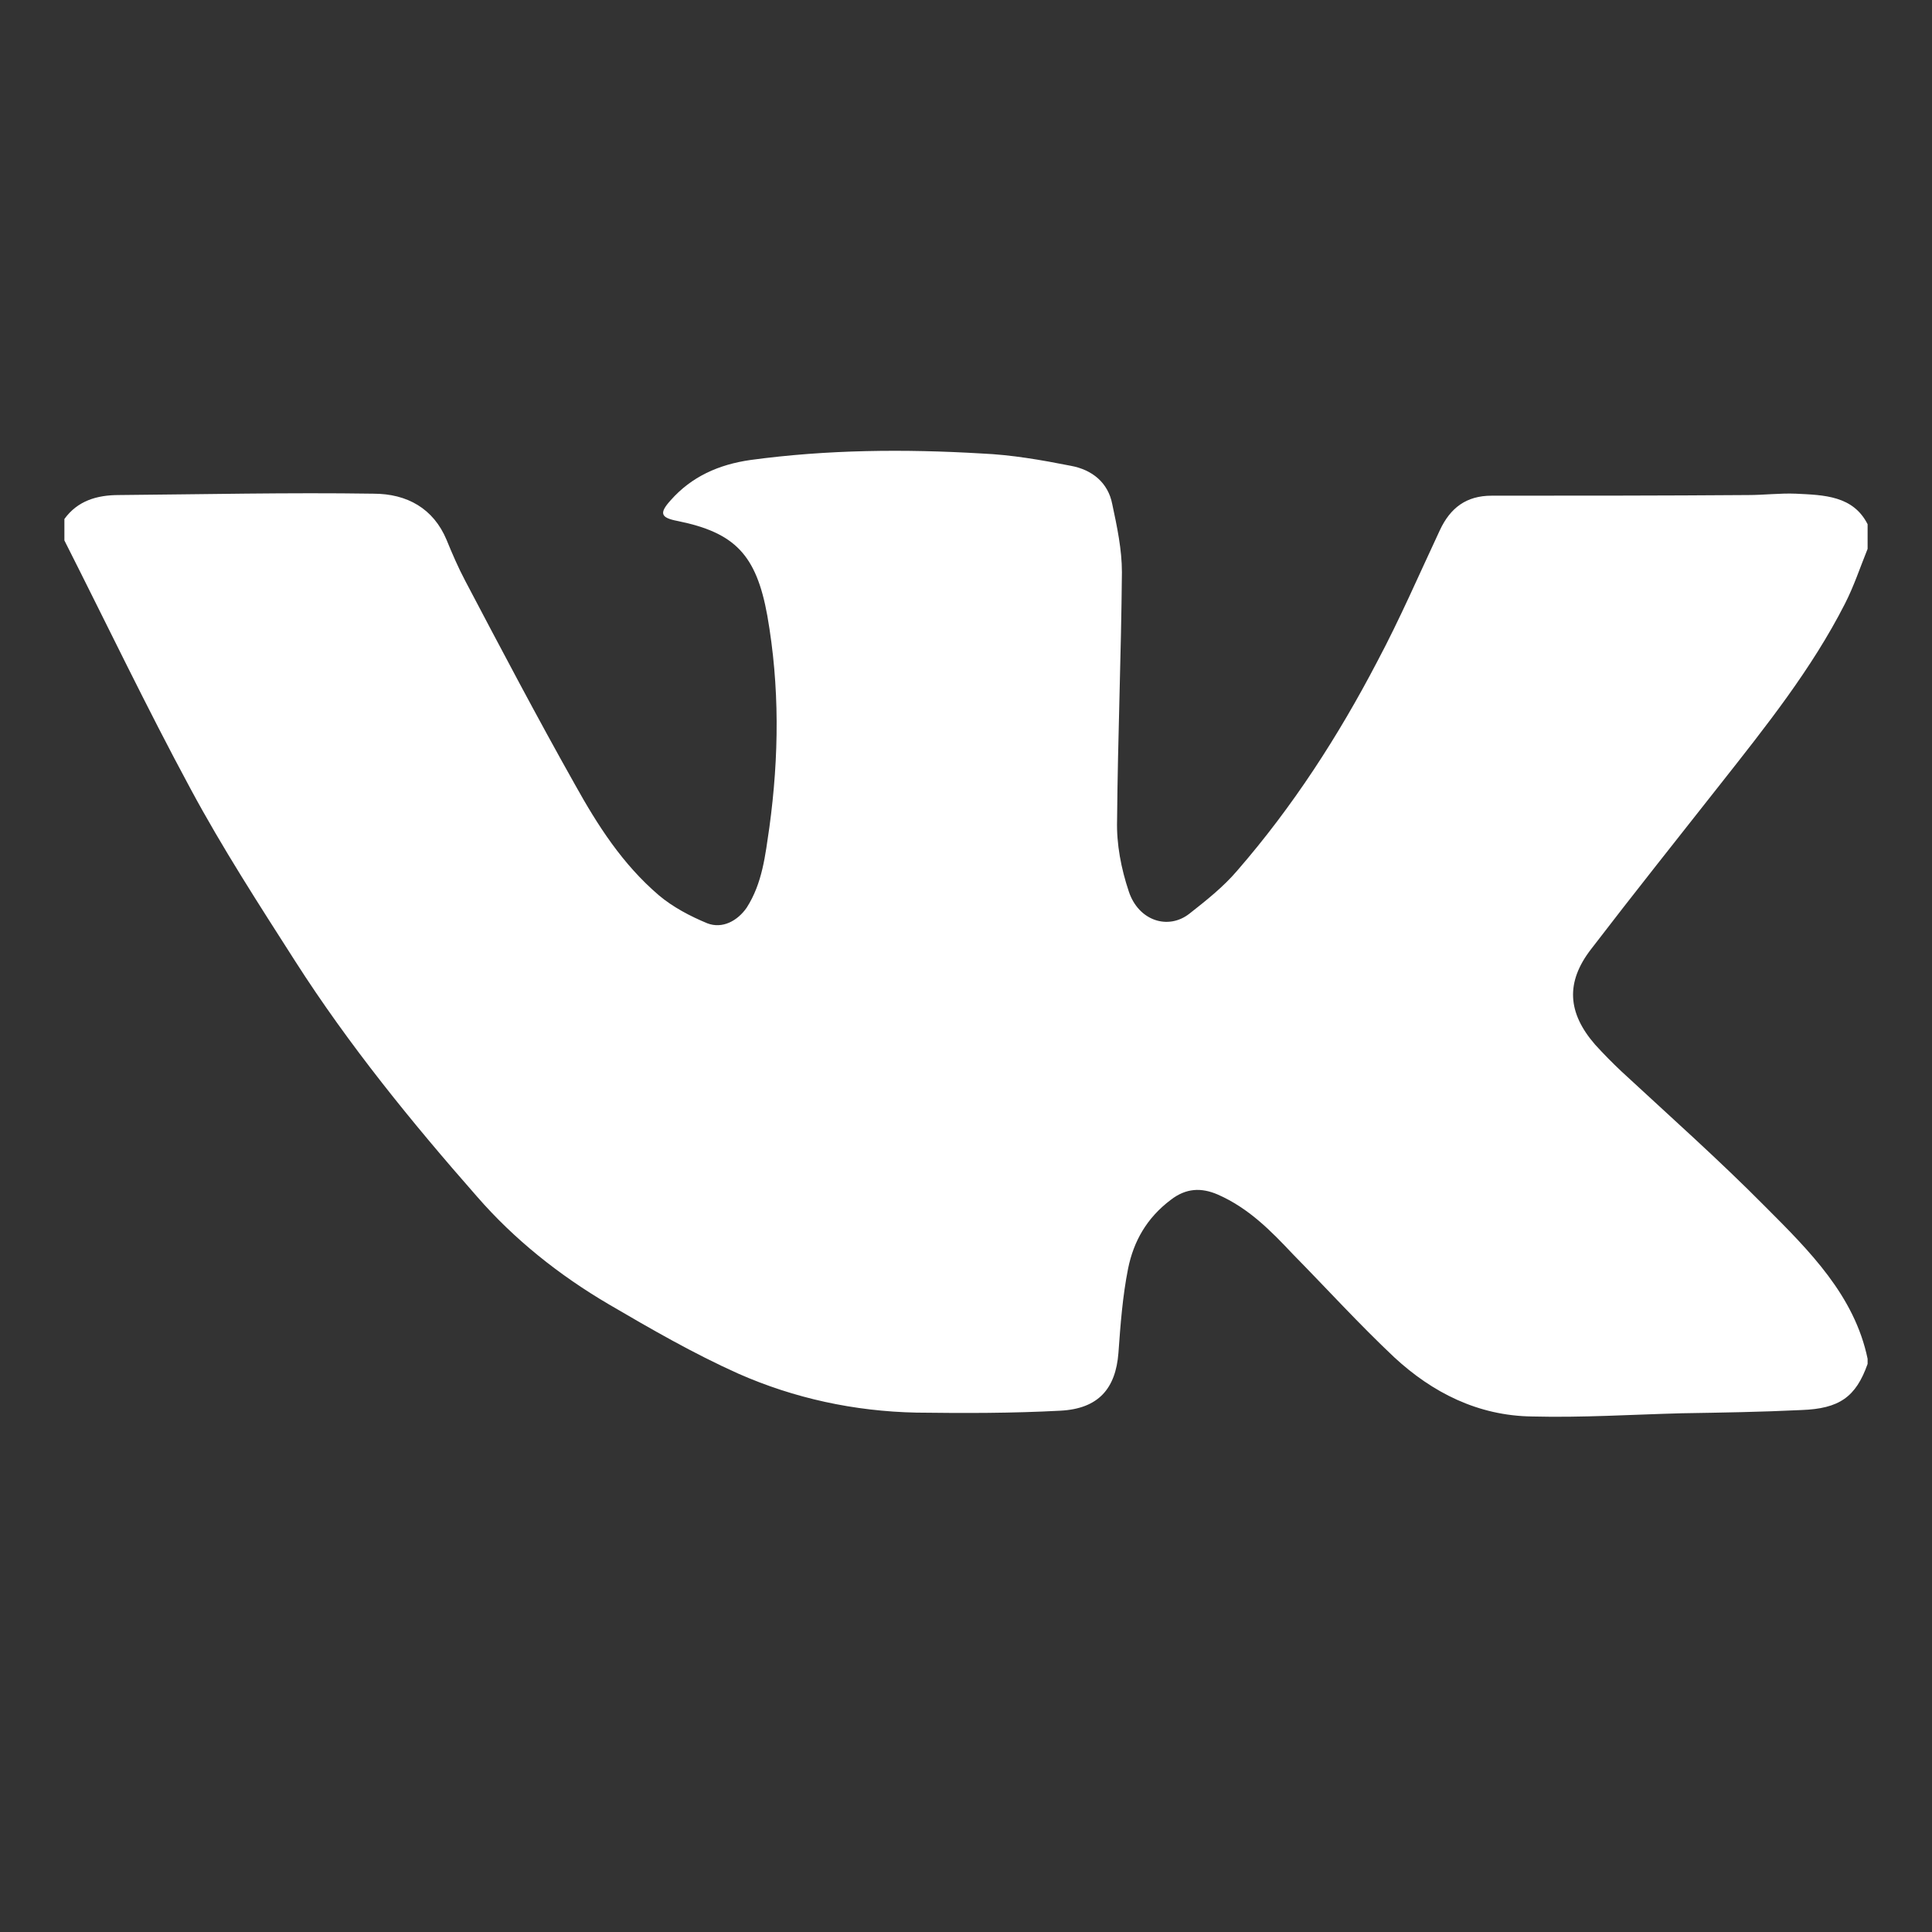 <?xml version="1.0" encoding="UTF-8"?> <svg xmlns="http://www.w3.org/2000/svg" width="30" height="30" viewBox="0 0 30 30" fill="none"><rect x="0" y="0" width="30" height="30" fill="#333333" stroke="none"/> <path d="M27.886 7.666C27.64 7.656 27.393 7.687 27.147 7.687C25.819 7.697 24.49 7.697 23.162 7.697C22.766 7.697 22.52 7.888 22.359 8.231C22.038 8.916 21.738 9.611 21.384 10.276C20.784 11.425 20.077 12.523 19.21 13.521C18.995 13.773 18.728 13.984 18.471 14.186C18.139 14.448 17.678 14.297 17.528 13.843C17.41 13.491 17.335 13.108 17.346 12.735C17.357 11.455 17.41 10.165 17.421 8.886C17.421 8.533 17.346 8.18 17.271 7.828C17.207 7.495 16.96 7.294 16.628 7.233C16.168 7.142 15.707 7.062 15.246 7.042C14.047 6.971 12.847 6.981 11.658 7.142C11.155 7.213 10.737 7.404 10.415 7.767C10.233 7.969 10.255 8.039 10.523 8.09C11.412 8.271 11.744 8.614 11.915 9.561C12.108 10.659 12.097 11.747 11.947 12.846C11.883 13.279 11.84 13.712 11.594 14.095C11.454 14.297 11.219 14.428 10.983 14.337C10.715 14.226 10.448 14.085 10.233 13.904C9.666 13.42 9.28 12.816 8.927 12.181C8.337 11.133 7.78 10.075 7.223 9.017C7.116 8.815 7.02 8.593 6.934 8.382C6.731 7.898 6.324 7.666 5.799 7.666C4.481 7.646 3.164 7.676 1.846 7.687C1.503 7.687 1.204 7.777 1 8.059C1 8.17 1 8.281 1 8.392C1.653 9.682 2.275 10.982 2.96 12.251C3.453 13.168 4.021 14.045 4.588 14.932C5.413 16.221 6.388 17.421 7.406 18.579C7.984 19.244 8.68 19.799 9.451 20.252C10.105 20.635 10.769 21.018 11.465 21.33C12.333 21.713 13.265 21.915 14.229 21.935C14.979 21.945 15.718 21.945 16.468 21.905C17.057 21.874 17.324 21.562 17.367 21.008C17.399 20.564 17.431 20.131 17.517 19.698C17.603 19.275 17.806 18.912 18.181 18.63C18.417 18.448 18.653 18.438 18.91 18.549C19.392 18.761 19.735 19.113 20.077 19.476C20.602 20.01 21.106 20.564 21.652 21.078C22.241 21.622 22.948 21.985 23.794 21.995C24.565 22.015 25.347 21.965 26.119 21.945C26.74 21.935 27.35 21.925 27.972 21.895C28.561 21.874 28.818 21.693 29 21.179C29 21.149 29 21.119 29 21.099C28.797 20.121 28.1 19.426 27.415 18.741C26.697 18.015 25.926 17.33 25.176 16.635C25.037 16.504 24.898 16.363 24.769 16.221C24.34 15.728 24.308 15.254 24.705 14.74C25.369 13.874 26.044 13.027 26.718 12.171C27.425 11.274 28.132 10.387 28.646 9.379C28.786 9.107 28.882 8.815 29 8.523C29 8.392 29 8.271 29 8.14C28.775 7.697 28.325 7.687 27.886 7.666Z" fill="white"></path> </svg> 